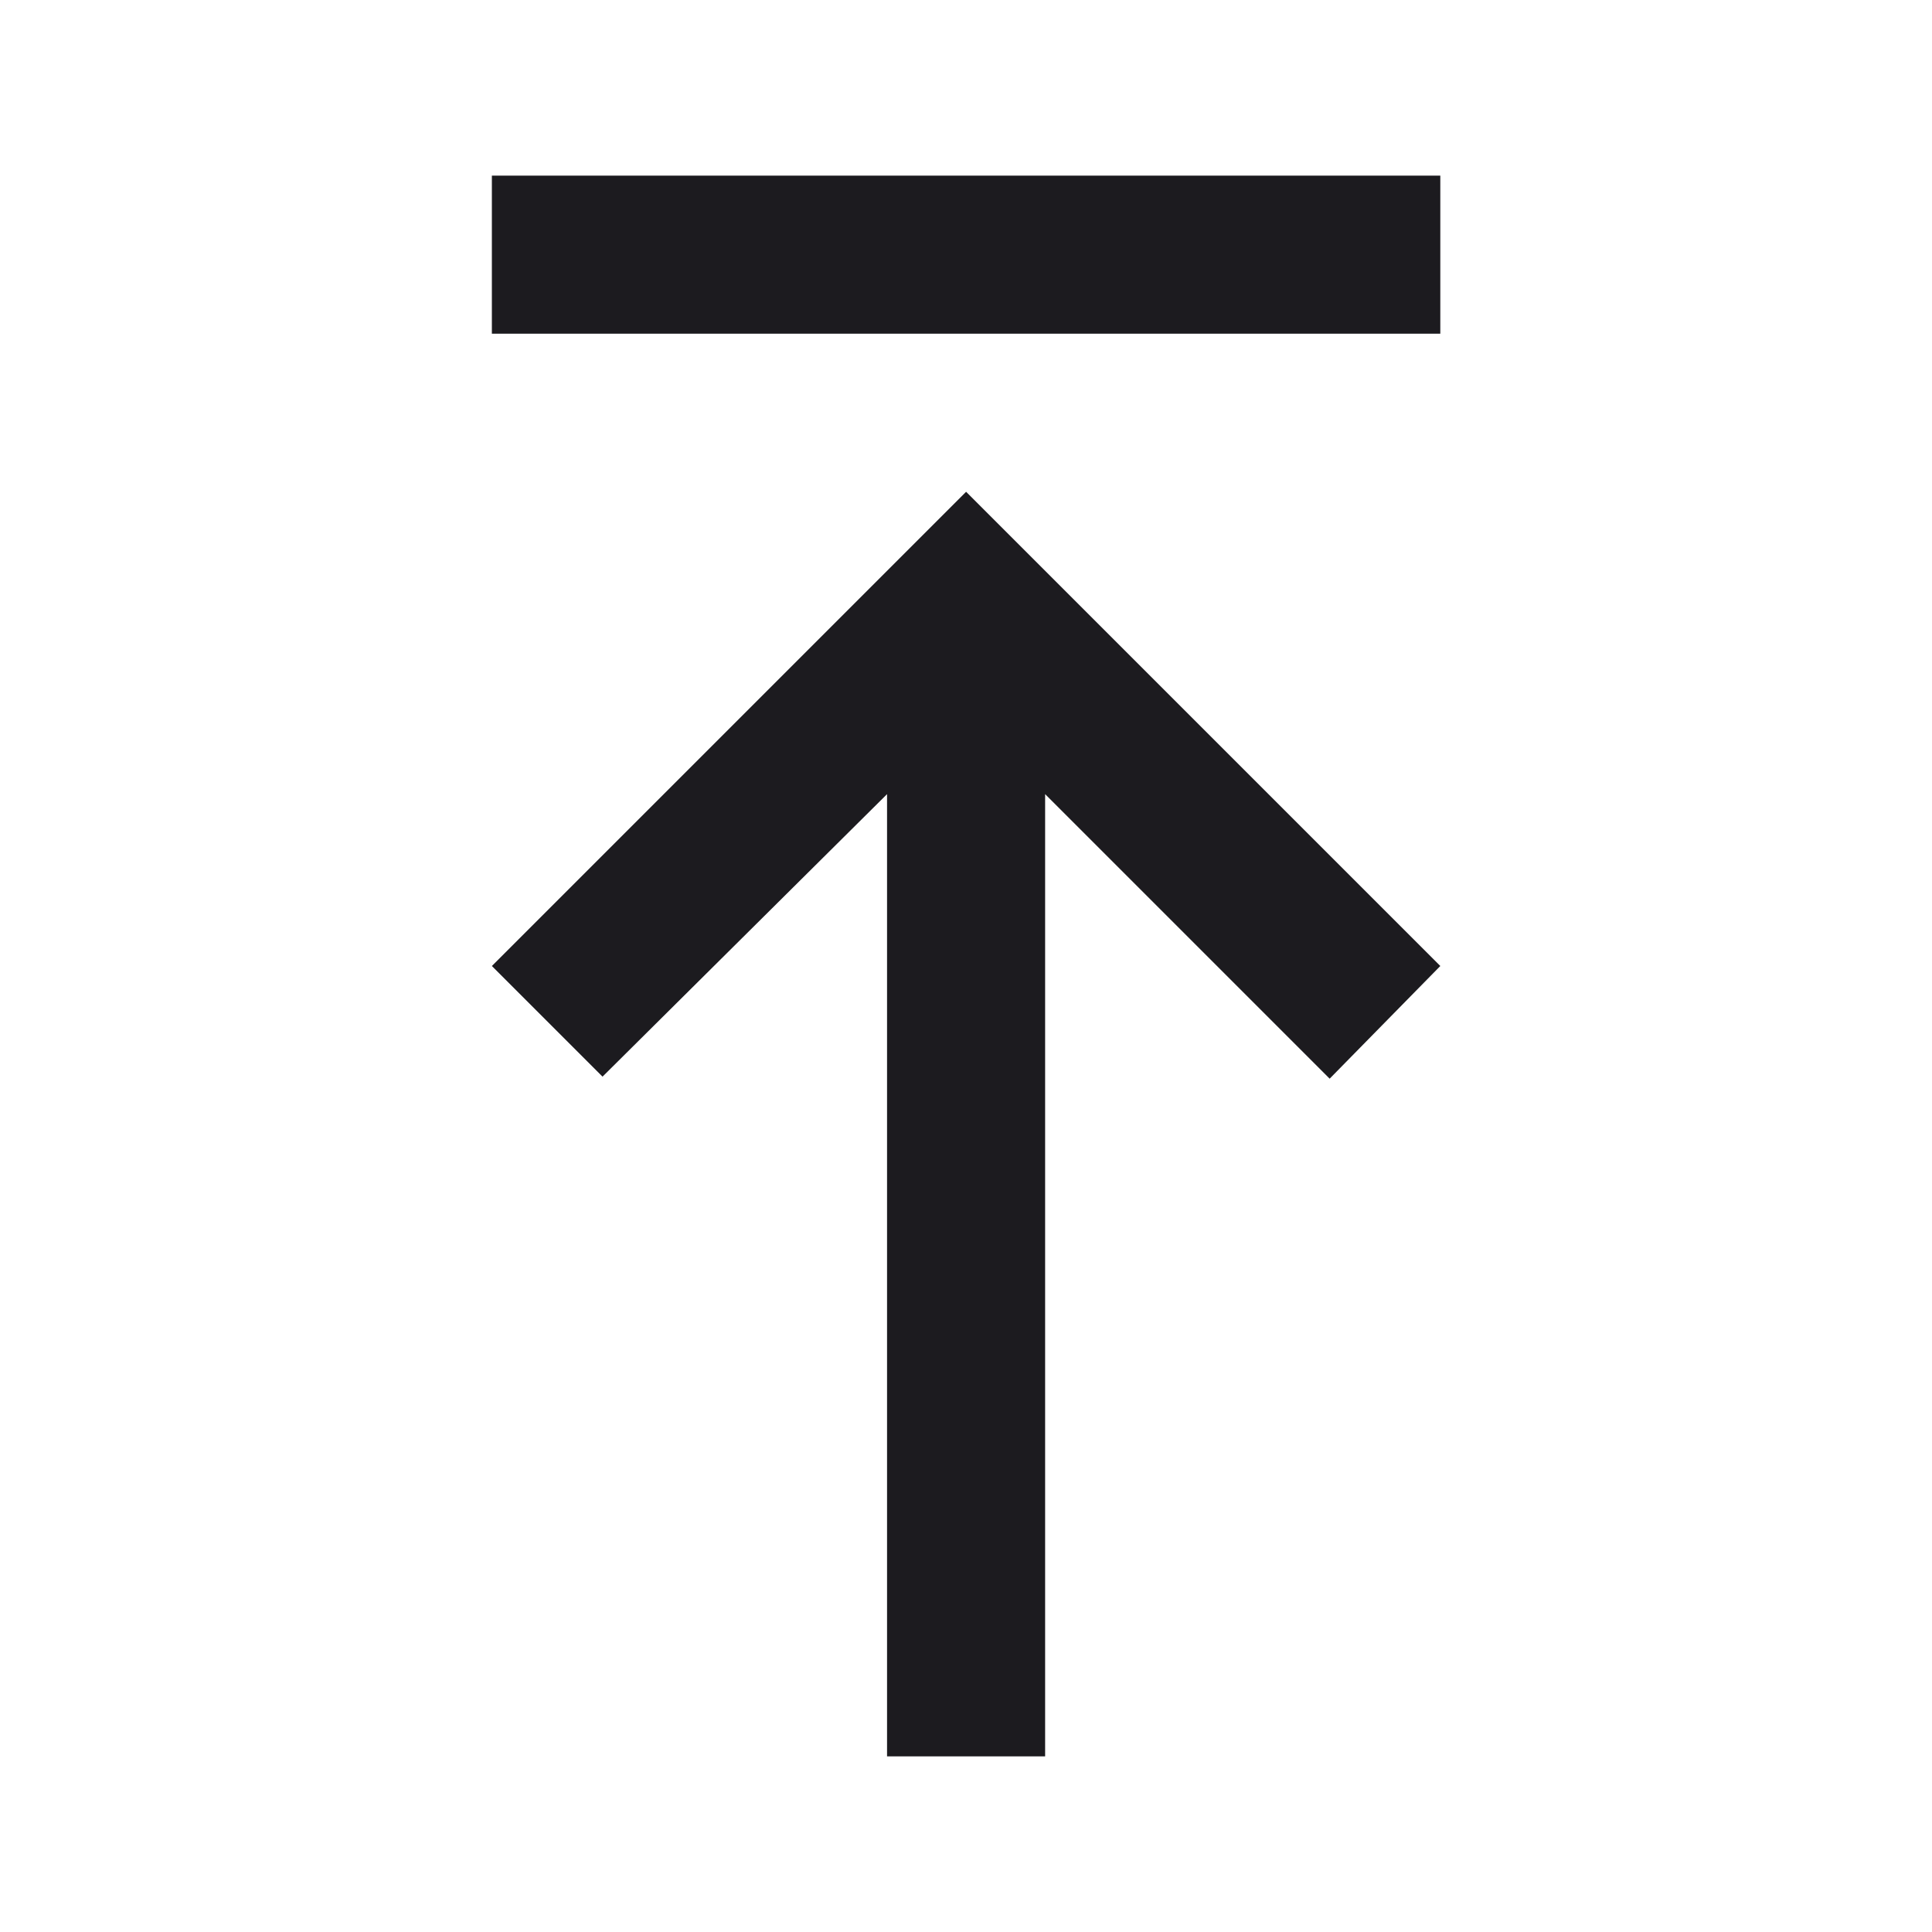 <svg width="22" height="22" viewBox="0 0 22 22" fill="none" xmlns="http://www.w3.org/2000/svg">
<mask id="mask0_46_2984" style="mask-type:alpha" maskUnits="userSpaceOnUse" x="0" y="0" width="22" height="22">
<rect x="0.201" y="21.8" width="21.6" height="21.6" transform="rotate(-90 0.201 21.8)" fill="#D9D9D9"/>
</mask>
<g mask="url(#mask0_46_2984)">
<path d="M16.401 3.8L5.601 3.8L5.601 2L16.401 2L16.401 3.8ZM16.401 11L15.141 12.283L11.901 9.043L11.901 20L10.101 20L10.101 9.043L6.861 12.26L5.601 11L11.001 5.6L16.401 11Z" fill="#1C1B1F"/>
</g>
</svg>
